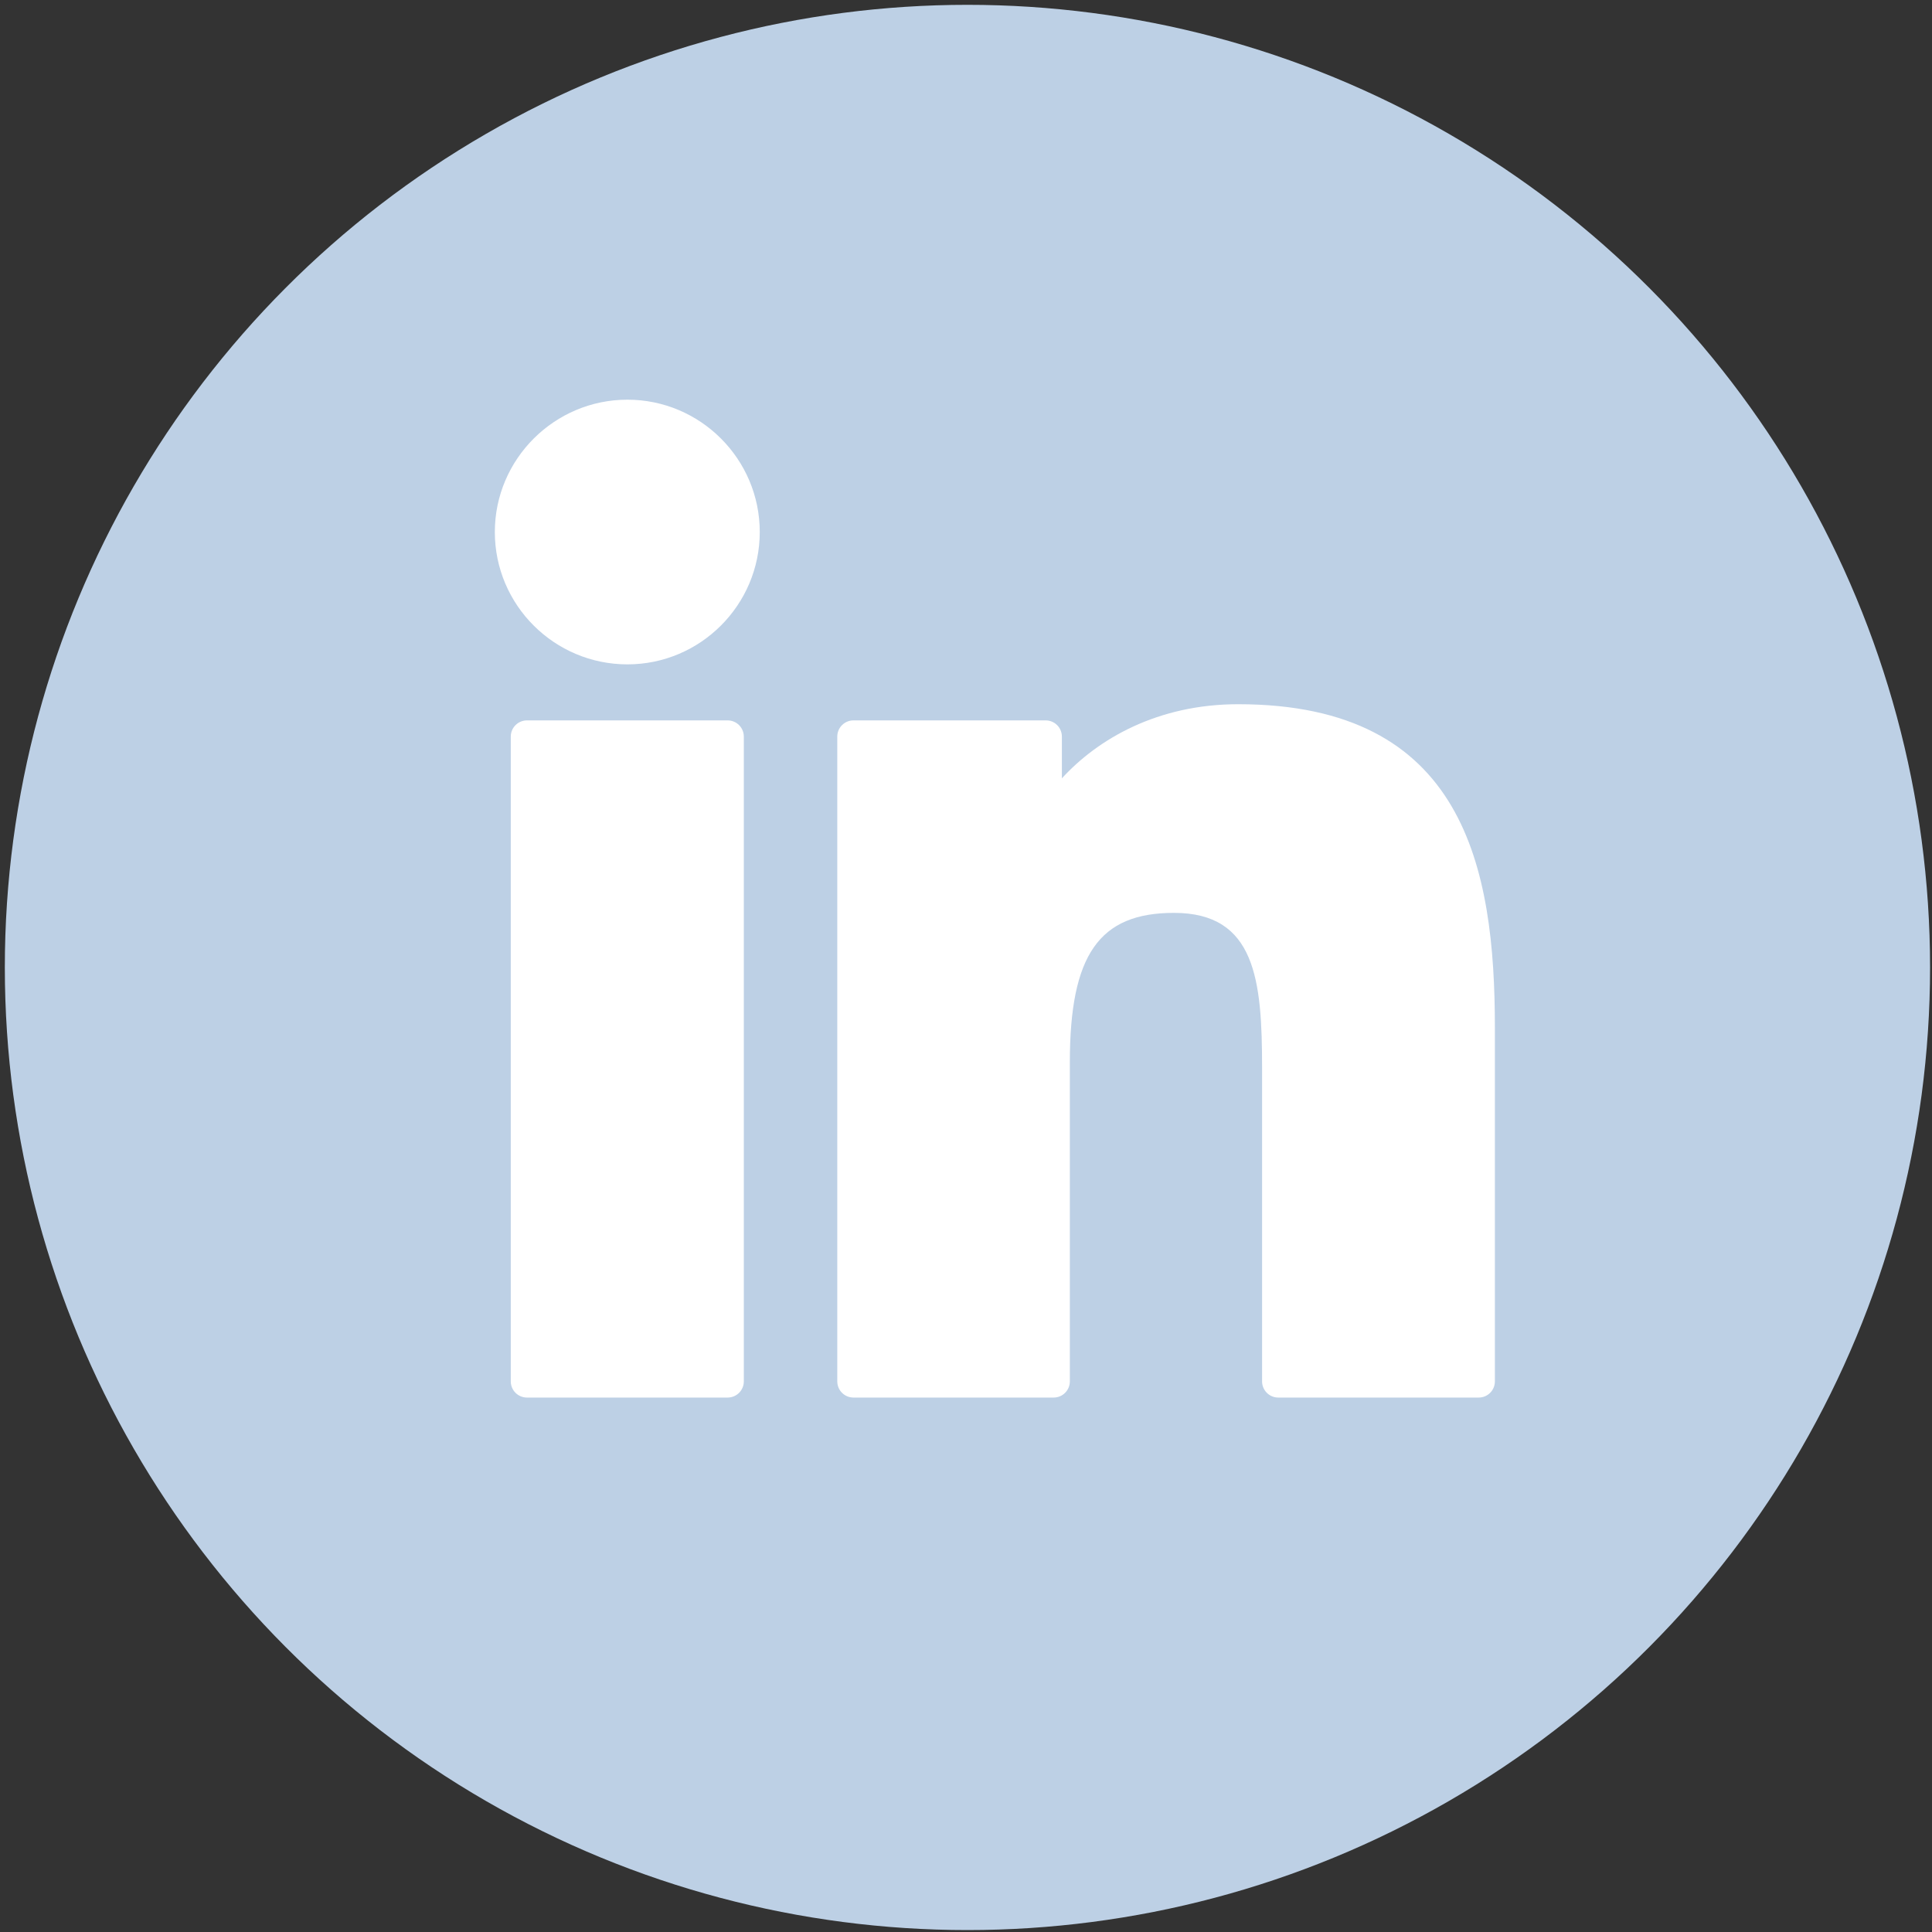 <?xml version="1.0" encoding="utf-8"?>
<!-- Generator: $$$/GeneralStr/196=Adobe Illustrator 27.6.0, SVG Export Plug-In . SVG Version: 6.00 Build 0)  -->
<svg version="1.1" xmlns="http://www.w3.org/2000/svg" xmlns:xlink="http://www.w3.org/1999/xlink" x="0px" y="0px"
	 viewBox="0 0 800 800" style="enable-background:new 0 0 800 800;" xml:space="preserve">
<rect x="0" y="0" width="800" height="800" fill="#333333" stroke="none"/>
<style type="text/css">
	.st0{display:none;}
	.st1{display:inline;fill:#008C99;}
	.st2{fill:#FFFFFF;}
	.st3{fill:#BDD0E5;}
</style>
<g id="Capa_1" class="st0">
	<circle class="st1" cx="400.6" cy="400.6" r="398.6"/>
</g>
<g id="Ebene_3">
	<g id="XMLID_446_">
		<path id="XMLID_447_" class="st2" d="M624.8,146.5c-4-6.3-12.1-5.2-42.2-5c-18,0.1-35.5-0.4-44.3,0.1c-7.9,0.4-13.6,4.5-18.2,10.1
			l-14.8,26.2l-64.1,113.6c-32.5,57-65.3,114.1-94.8,168l88.9,161.4l24.8,45.1c2.6,4.5,5.3,5.1,8.1,6c12.9,4,31.7,2.8,52.1,2.8
			c17.3,0,39.7,0.3,43.4-7.8c1.9-4,0.2-9.5-2.3-14.9c0,0-14.2-25.7-32.9-59.6c8.7,15.7,17.4,31.4,26.2,47.2L456,458.6
			c2.2,4.2,4.5,8.5,6.7,12.7c-2.4-4.5-4.6-8.8-6.7-12.7l74.8-133c25.9-45.7,52-91.4,77.4-137.7l0.1-0.2l0,0c0,0,0,0,0,0l17.4-30.9
			C628.1,151.9,626.6,149.4,624.8,146.5z"/>
		<path id="XMLID_449_" class="st2" d="M320.1,273.3c-6.5-11.3-11.4-26.1-26.3-26.4c-26.3,0-52.7,0-79,0c-4.3,0.6-8.2,1.7-9.1,5.8
			c-1.4,8.6,5.9,20.3,9.9,27.2c9.3,16,42.2,68.3,42,74.1c-0.2,3.9-51.7,91.8-74.1,131.7c-3.3,5.9-10.5,16.6-8.2,21.4
			c2.4,5,7,6.9,9.9,6.6c26.6,0,53.3,0,79.9,0c16.3-2,17-10.6,32.1-37.9c23.1-41.7,47.6-84.1,69.2-122.7
			C352.9,328.5,335.2,299.6,320.1,273.3z"/>
	</g>
</g>
<g id="Ebene_2">
	<g>
		<circle class="st3" cx="400.6" cy="400.6" r="398.6"/>
		<g id="XMLID_801_">
			<path id="XMLID_802_" class="st2" d="M301.3,298.3h-83.1c-3.7,0-6.7,3-6.7,6.7v267c0,3.7,3,6.7,6.7,6.7h83.1c3.7,0,6.7-3,6.7-6.7
				v-267C308,301.3,305,298.3,301.3,298.3z"/>
			<path id="XMLID_803_" class="st2" d="M259.8,165.5c-30.2,0-54.9,24.6-54.9,54.8c0,30.2,24.6,54.8,54.9,54.8
				c30.2,0,54.8-24.6,54.8-54.8C314.6,190.1,290,165.5,259.8,165.5z"/>
			<path id="XMLID_804_" class="st2" d="M512.7,291.6c-33.4,0-58.1,14.4-73,30.7v-17.3c0-3.7-3-6.7-6.7-6.7h-79.6
				c-3.7,0-6.7,3-6.7,6.7v267c0,3.7,3,6.7,6.7,6.7h82.9c3.7,0,6.7-3,6.7-6.7V439.9c0-44.5,12.1-61.9,43.1-61.9
				c33.8,0,36.5,27.8,36.5,64.2V572c0,3.7,3,6.7,6.7,6.7h83c3.7,0,6.7-3,6.7-6.7V425.5C619,359.3,606.4,291.6,512.7,291.6z"/>
		</g>
	</g>
</g>
</svg>
